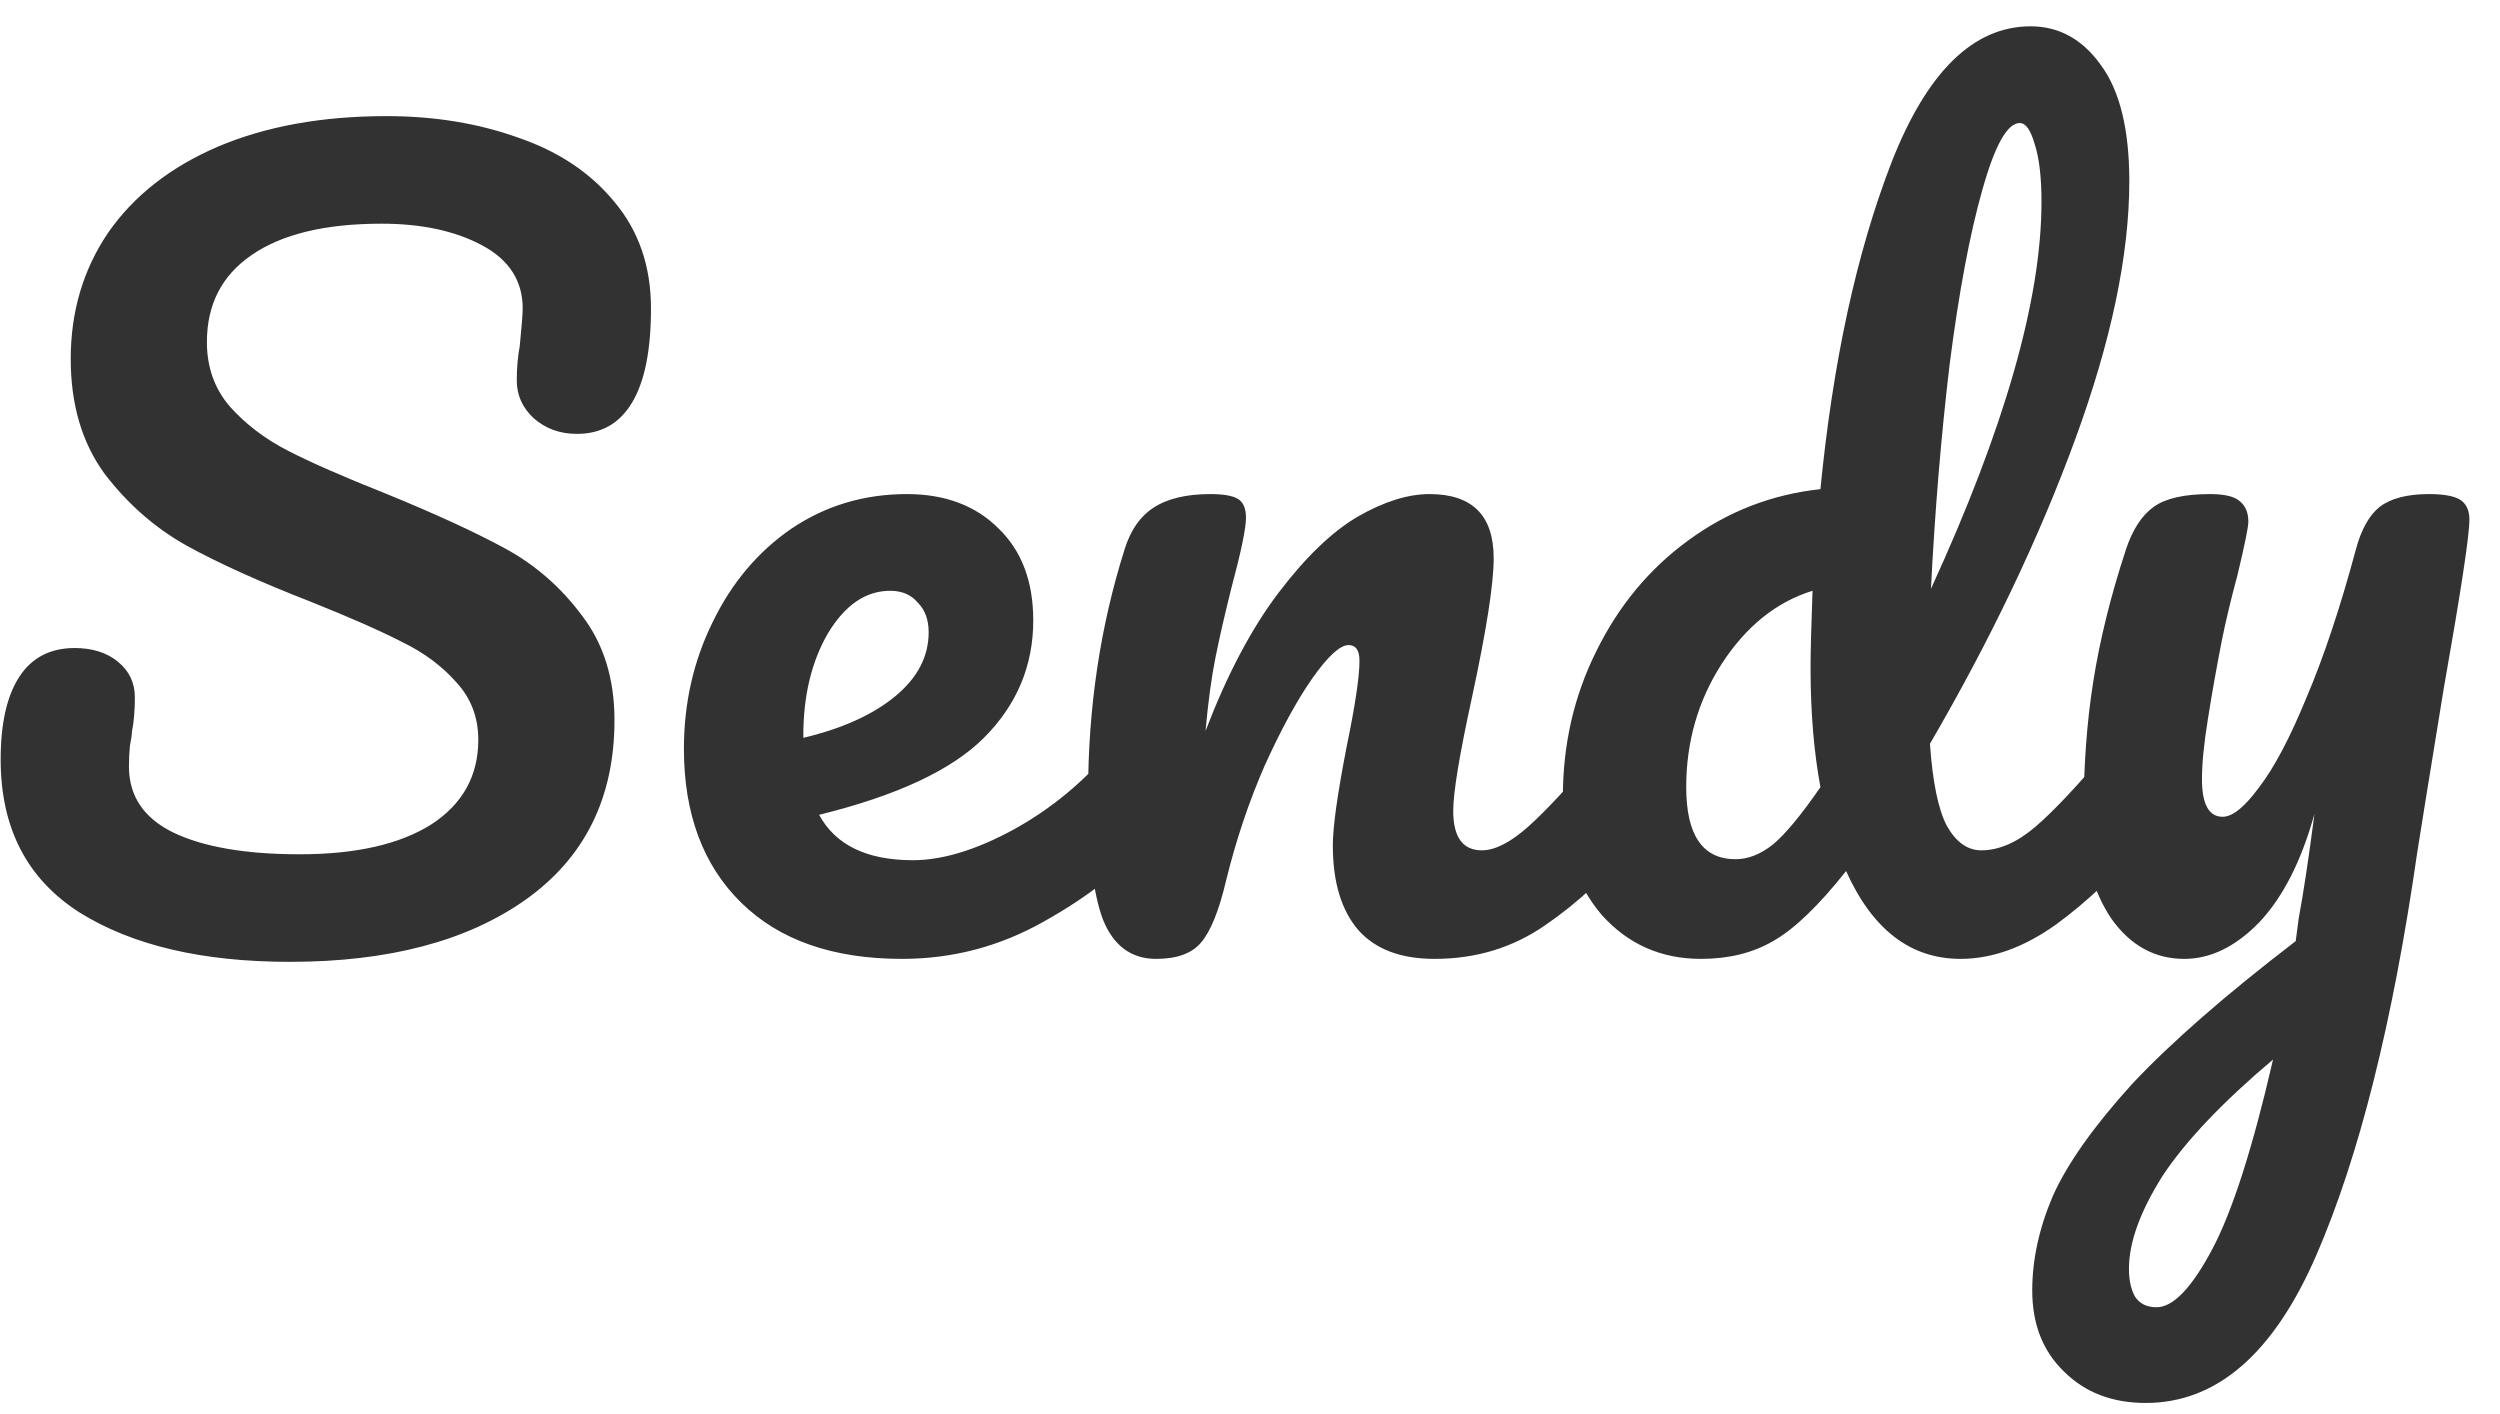 <?xml version="1.0" encoding="UTF-8"?> <svg xmlns="http://www.w3.org/2000/svg" width="76" height="43" viewBox="0 0 76 43" fill="none"> <path d="M8.81 29.24C6.15 29.24 4.02 28.74 2.42 27.74C0.82 26.72 0.02 25.17 0.02 23.09C0.02 21.99 0.21 21.15 0.59 20.57C0.97 19.99 1.53 19.7 2.27 19.7C2.81 19.7 3.25 19.84 3.59 20.12C3.93 20.4 4.1 20.76 4.1 21.2C4.1 21.6 4.07 21.95 4.01 22.25C4.01 22.33 3.99 22.47 3.95 22.67C3.93 22.87 3.92 23.08 3.92 23.3C3.92 24.2 4.37 24.87 5.27 25.31C6.19 25.75 7.47 25.97 9.11 25.97C10.81 25.97 12.14 25.67 13.1 25.07C14.06 24.45 14.54 23.59 14.54 22.49C14.54 21.81 14.32 21.23 13.88 20.75C13.44 20.25 12.89 19.84 12.23 19.52C11.57 19.18 10.64 18.77 9.44 18.29C7.9 17.69 6.64 17.12 5.66 16.58C4.7 16.04 3.87 15.31 3.17 14.39C2.49 13.45 2.15 12.29 2.15 10.91C2.15 9.47 2.53 8.19 3.29 7.07C4.07 5.95 5.18 5.08 6.62 4.46C8.08 3.84 9.79 3.53 11.75 3.53C13.21 3.53 14.55 3.75 15.77 4.19C16.99 4.61 17.96 5.26 18.68 6.14C19.42 7.02 19.79 8.1 19.79 9.38C19.79 10.64 19.6 11.59 19.22 12.23C18.84 12.87 18.28 13.19 17.54 13.19C17.02 13.19 16.58 13.03 16.22 12.71C15.88 12.39 15.71 12.01 15.71 11.57C15.71 11.19 15.74 10.84 15.8 10.52C15.86 9.92 15.89 9.54 15.89 9.38C15.89 8.54 15.48 7.9 14.66 7.46C13.84 7.02 12.82 6.8 11.6 6.8C9.88 6.8 8.56 7.12 7.64 7.76C6.74 8.38 6.29 9.26 6.29 10.4C6.29 11.16 6.52 11.81 6.98 12.35C7.46 12.89 8.05 13.34 8.75 13.7C9.45 14.06 10.43 14.49 11.69 14.99C13.21 15.61 14.43 16.17 15.35 16.67C16.27 17.17 17.05 17.85 17.69 18.71C18.35 19.57 18.68 20.63 18.68 21.89C18.68 24.25 17.78 26.07 15.98 27.35C14.2 28.61 11.81 29.24 8.81 29.24ZM34.621 22.31C34.881 22.31 35.081 22.43 35.221 22.67C35.381 22.91 35.461 23.24 35.461 23.66C35.461 24.46 35.271 25.08 34.891 25.52C34.151 26.42 33.101 27.25 31.741 28.01C30.401 28.77 28.961 29.15 27.421 29.15C25.321 29.15 23.691 28.58 22.531 27.44C21.371 26.3 20.791 24.74 20.791 22.76C20.791 21.38 21.081 20.1 21.661 18.92C22.241 17.72 23.041 16.77 24.061 16.07C25.101 15.37 26.271 15.02 27.571 15.02C28.731 15.02 29.661 15.37 30.361 16.07C31.061 16.75 31.411 17.68 31.411 18.86C31.411 20.24 30.911 21.43 29.911 22.43C28.931 23.41 27.261 24.19 24.901 24.77C25.401 25.69 26.351 26.15 27.751 26.15C28.651 26.15 29.671 25.84 30.811 25.22C31.971 24.58 32.971 23.75 33.811 22.73C34.051 22.45 34.321 22.31 34.621 22.31ZM27.061 17.96C26.321 17.96 25.691 18.39 25.171 19.25C24.671 20.11 24.421 21.15 24.421 22.37V22.43C25.601 22.15 26.531 21.73 27.211 21.17C27.891 20.61 28.231 19.96 28.231 19.22C28.231 18.84 28.121 18.54 27.901 18.32C27.701 18.08 27.421 17.96 27.061 17.96ZM35.148 29.15C34.388 29.15 33.848 28.75 33.528 27.95C33.228 27.15 33.078 25.87 33.078 24.11C33.078 21.51 33.448 19.04 34.188 16.7C34.368 16.12 34.658 15.7 35.058 15.44C35.478 15.16 36.058 15.02 36.798 15.02C37.198 15.02 37.478 15.07 37.638 15.17C37.798 15.27 37.878 15.46 37.878 15.74C37.878 16.06 37.728 16.78 37.428 17.9C37.228 18.7 37.068 19.4 36.948 20C36.828 20.6 36.728 21.34 36.648 22.22C37.308 20.5 38.048 19.1 38.868 18.02C39.688 16.94 40.488 16.17 41.268 15.71C42.068 15.25 42.798 15.02 43.458 15.02C44.758 15.02 45.408 15.67 45.408 16.97C45.408 17.75 45.188 19.16 44.748 21.2C44.368 22.94 44.178 24.09 44.178 24.65C44.178 25.45 44.468 25.85 45.048 25.85C45.448 25.85 45.918 25.61 46.458 25.13C47.018 24.63 47.758 23.83 48.678 22.73C48.918 22.45 49.188 22.31 49.488 22.31C49.748 22.31 49.948 22.43 50.088 22.67C50.248 22.91 50.328 23.24 50.328 23.66C50.328 24.46 50.138 25.08 49.758 25.52C48.898 26.58 47.968 27.45 46.968 28.13C45.988 28.81 44.868 29.15 43.608 29.15C42.588 29.15 41.818 28.86 41.298 28.28C40.778 27.68 40.518 26.82 40.518 25.7C40.518 25.14 40.658 24.14 40.938 22.7C41.198 21.44 41.328 20.57 41.328 20.09C41.328 19.77 41.218 19.61 40.998 19.61C40.738 19.61 40.368 19.95 39.888 20.63C39.428 21.29 38.948 22.17 38.448 23.27C37.968 24.37 37.578 25.53 37.278 26.75C37.058 27.69 36.798 28.33 36.498 28.67C36.218 28.99 35.768 29.15 35.148 29.15ZM64.941 22.31C65.201 22.31 65.401 22.43 65.541 22.67C65.701 22.91 65.781 23.24 65.781 23.66C65.781 24.46 65.591 25.08 65.211 25.52C64.391 26.52 63.491 27.38 62.511 28.1C61.531 28.8 60.561 29.15 59.601 29.15C58.081 29.15 56.921 28.26 56.121 26.48C55.281 27.54 54.541 28.25 53.901 28.61C53.281 28.97 52.551 29.15 51.711 29.15C50.491 29.15 49.481 28.7 48.681 27.8C47.901 26.88 47.511 25.69 47.511 24.23C47.511 22.63 47.851 21.15 48.531 19.79C49.211 18.41 50.141 17.29 51.321 16.43C52.521 15.55 53.861 15.03 55.341 14.87C55.721 10.99 56.441 7.68 57.501 4.94C58.581 2.18 59.991 0.8 61.731 0.8C62.591 0.8 63.301 1.19 63.861 1.97C64.441 2.75 64.731 3.93 64.731 5.51C64.731 7.75 64.181 10.37 63.081 13.37C61.981 16.37 60.511 19.45 58.671 22.61C58.751 23.77 58.921 24.6 59.181 25.1C59.461 25.6 59.811 25.85 60.231 25.85C60.771 25.85 61.321 25.61 61.881 25.13C62.441 24.65 63.191 23.85 64.131 22.73C64.371 22.45 64.641 22.31 64.941 22.31ZM61.401 3.74C61.021 3.74 60.641 4.42 60.261 5.78C59.881 7.12 59.551 8.88 59.271 11.06C59.011 13.24 58.821 15.52 58.701 17.9C60.941 13.02 62.061 9.1 62.061 6.14C62.061 5.38 61.991 4.79 61.851 4.37C61.731 3.95 61.581 3.74 61.401 3.74ZM52.761 26.12C53.141 26.12 53.521 25.97 53.901 25.67C54.281 25.35 54.761 24.77 55.341 23.93C55.141 22.85 55.041 21.64 55.041 20.3C55.041 19.82 55.061 19.04 55.101 17.96C54.001 18.3 53.081 19.04 52.341 20.18C51.621 21.3 51.261 22.55 51.261 23.93C51.261 25.39 51.761 26.12 52.761 26.12ZM73.84 15.02C74.3 15.02 74.62 15.08 74.8 15.2C74.98 15.32 75.07 15.52 75.07 15.8C75.07 16.28 74.81 17.99 74.29 20.93C73.83 23.75 73.56 25.42 73.48 25.94C72.74 31.08 71.72 35.15 70.42 38.15C69.12 41.15 67.39 42.65 65.23 42.65C64.21 42.65 63.38 42.33 62.74 41.69C62.1 41.07 61.78 40.25 61.78 39.23C61.78 38.29 61.99 37.33 62.41 36.35C62.85 35.37 63.65 34.24 64.81 32.96C65.99 31.7 67.65 30.25 69.79 28.61L69.88 27.92C70.02 27.18 70.18 26.12 70.36 24.74C69.96 26.18 69.4 27.28 68.68 28.04C67.96 28.78 67.2 29.15 66.4 29.15C65.5 29.15 64.76 28.74 64.18 27.92C63.62 27.08 63.34 26.04 63.34 24.8C63.34 23.3 63.44 21.93 63.64 20.69C63.84 19.43 64.17 18.1 64.63 16.7C64.83 16.1 65.11 15.67 65.47 15.41C65.83 15.15 66.4 15.02 67.18 15.02C67.62 15.02 67.92 15.09 68.08 15.23C68.26 15.37 68.35 15.58 68.35 15.86C68.35 16.02 68.24 16.56 68.02 17.48C67.82 18.22 67.66 18.89 67.54 19.49C67.38 20.31 67.24 21.1 67.12 21.86C67 22.6 66.94 23.21 66.94 23.69C66.94 24.45 67.15 24.83 67.57 24.83C67.87 24.83 68.24 24.53 68.68 23.93C69.14 23.33 69.62 22.42 70.12 21.2C70.64 19.98 71.14 18.48 71.62 16.7C71.78 16.1 72.02 15.67 72.34 15.41C72.68 15.15 73.18 15.02 73.84 15.02ZM65.56 39.74C66.06 39.74 66.62 39.16 67.24 38C67.86 36.84 68.48 34.91 69.1 32.21C67.56 33.51 66.44 34.69 65.74 35.75C65.06 36.83 64.72 37.77 64.72 38.57C64.72 38.91 64.78 39.19 64.9 39.41C65.04 39.63 65.26 39.74 65.56 39.74Z" fill="#323232"></path> </svg> 